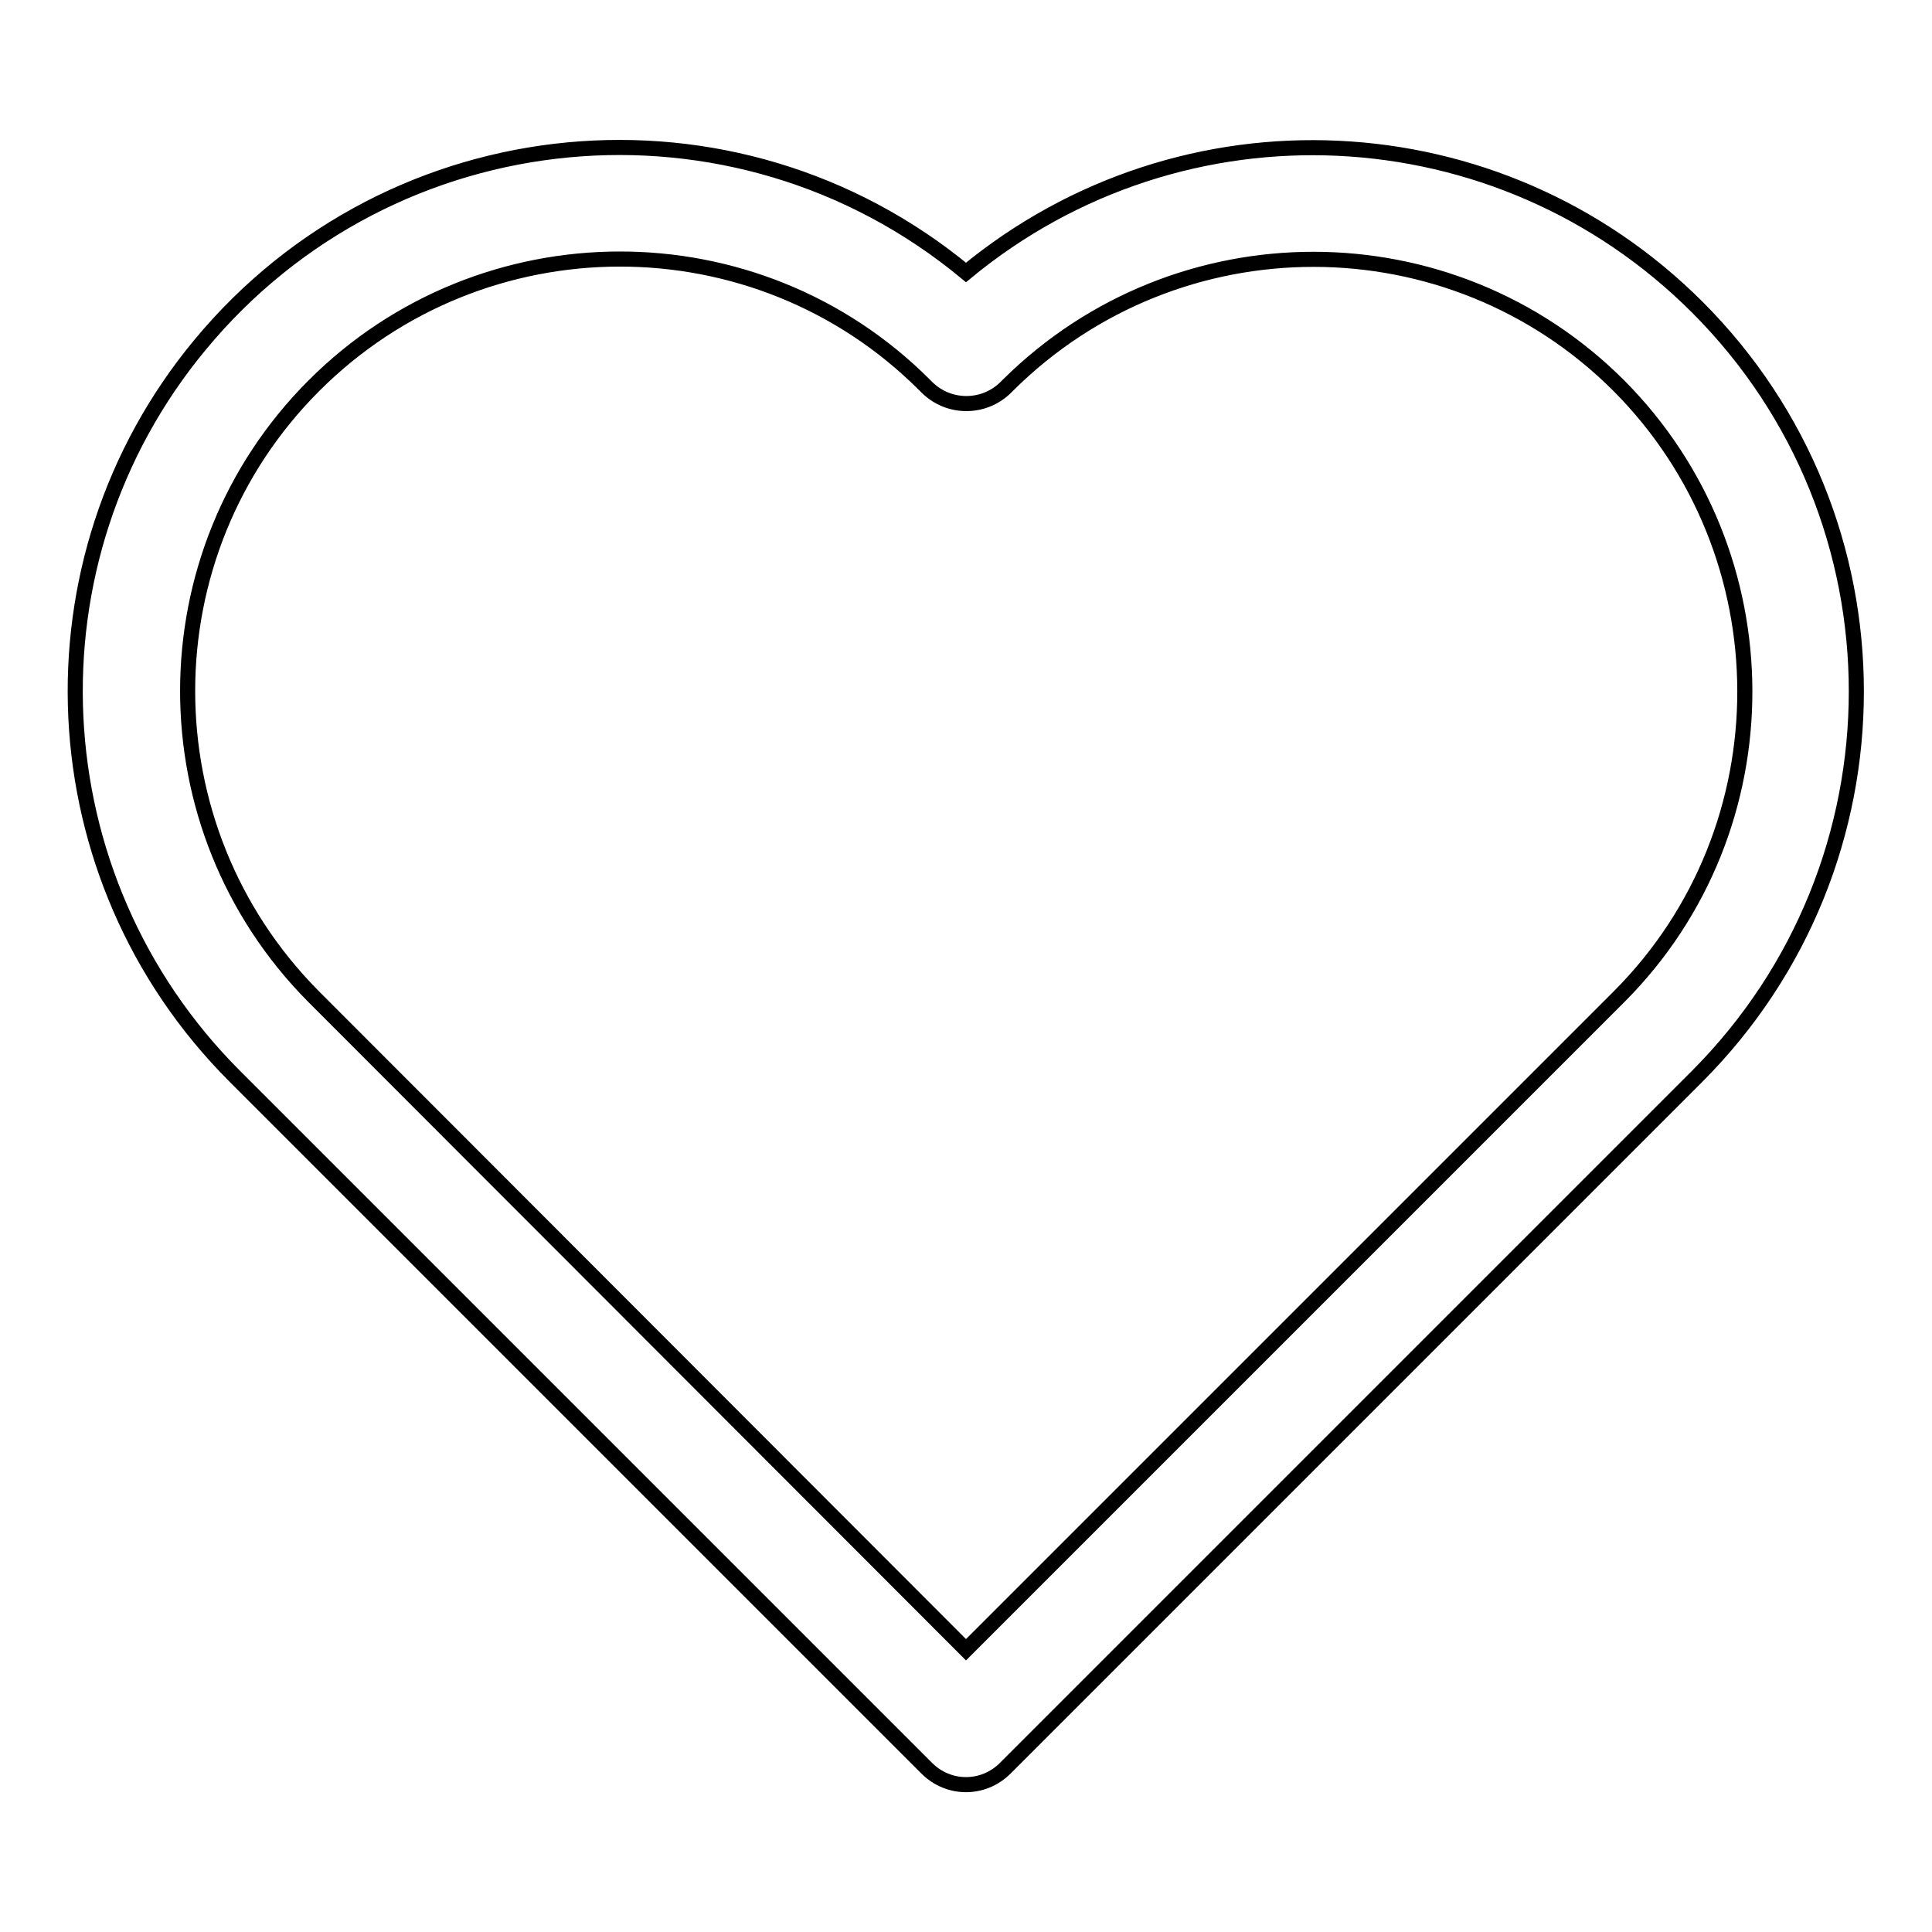 <?xml version="1.0" encoding="utf-8"?>
<!-- Svg Vector Icons : http://www.onlinewebfonts.com/icon -->
<!DOCTYPE svg PUBLIC "-//W3C//DTD SVG 1.1//EN" "http://www.w3.org/Graphics/SVG/1.1/DTD/svg11.dtd">
<svg version="1.1" xmlns="http://www.w3.org/2000/svg" xmlns:xlink="http://www.w3.org/1999/xlink" x="0px" y="0px" viewBox="0 0 256 256" enable-background="new 0 0 256 256" xml:space="preserve">
<g> <path stroke-width="2" fill-opacity="0" stroke="#000000"  d="M224.9,40.7c-26.3-26.3-68.2-28.3-96.9-4.6C97.3,10.7,51.9,15,26.5,45.7c-23.7,28.6-21.7,70.6,4.6,96.9 l0.1,0.1l0.1,0.1l91.5,91.5c2.9,2.9,7.5,2.9,10.4,0l91.5-91.5l0.1-0.1l0.1-0.1C253,114.4,253,68.8,224.9,40.7L224.9,40.7z  M214.6,132c-0.1,0.1-0.2,0.2-0.3,0.3c-0.1,0.1-0.2,0.2-0.3,0.3l-86,86l-85.9-86c-0.1-0.1-0.2-0.2-0.3-0.3 c-0.1-0.1-0.2-0.2-0.3-0.3c-22.2-22.4-22.2-58.6,0.1-80.9c22.3-22.3,58.6-22.4,80.9-0.1c0.1,0.1,0.2,0.2,0.3,0.3 c2.9,2.9,7.6,2.9,10.5,0c0,0,0,0,0,0c0.1-0.1,0.2-0.2,0.3-0.3c22.4-22.2,58.6-22.2,80.9,0.1C236.7,73.4,236.8,109.7,214.6,132 L214.6,132z"/></g>
</svg>